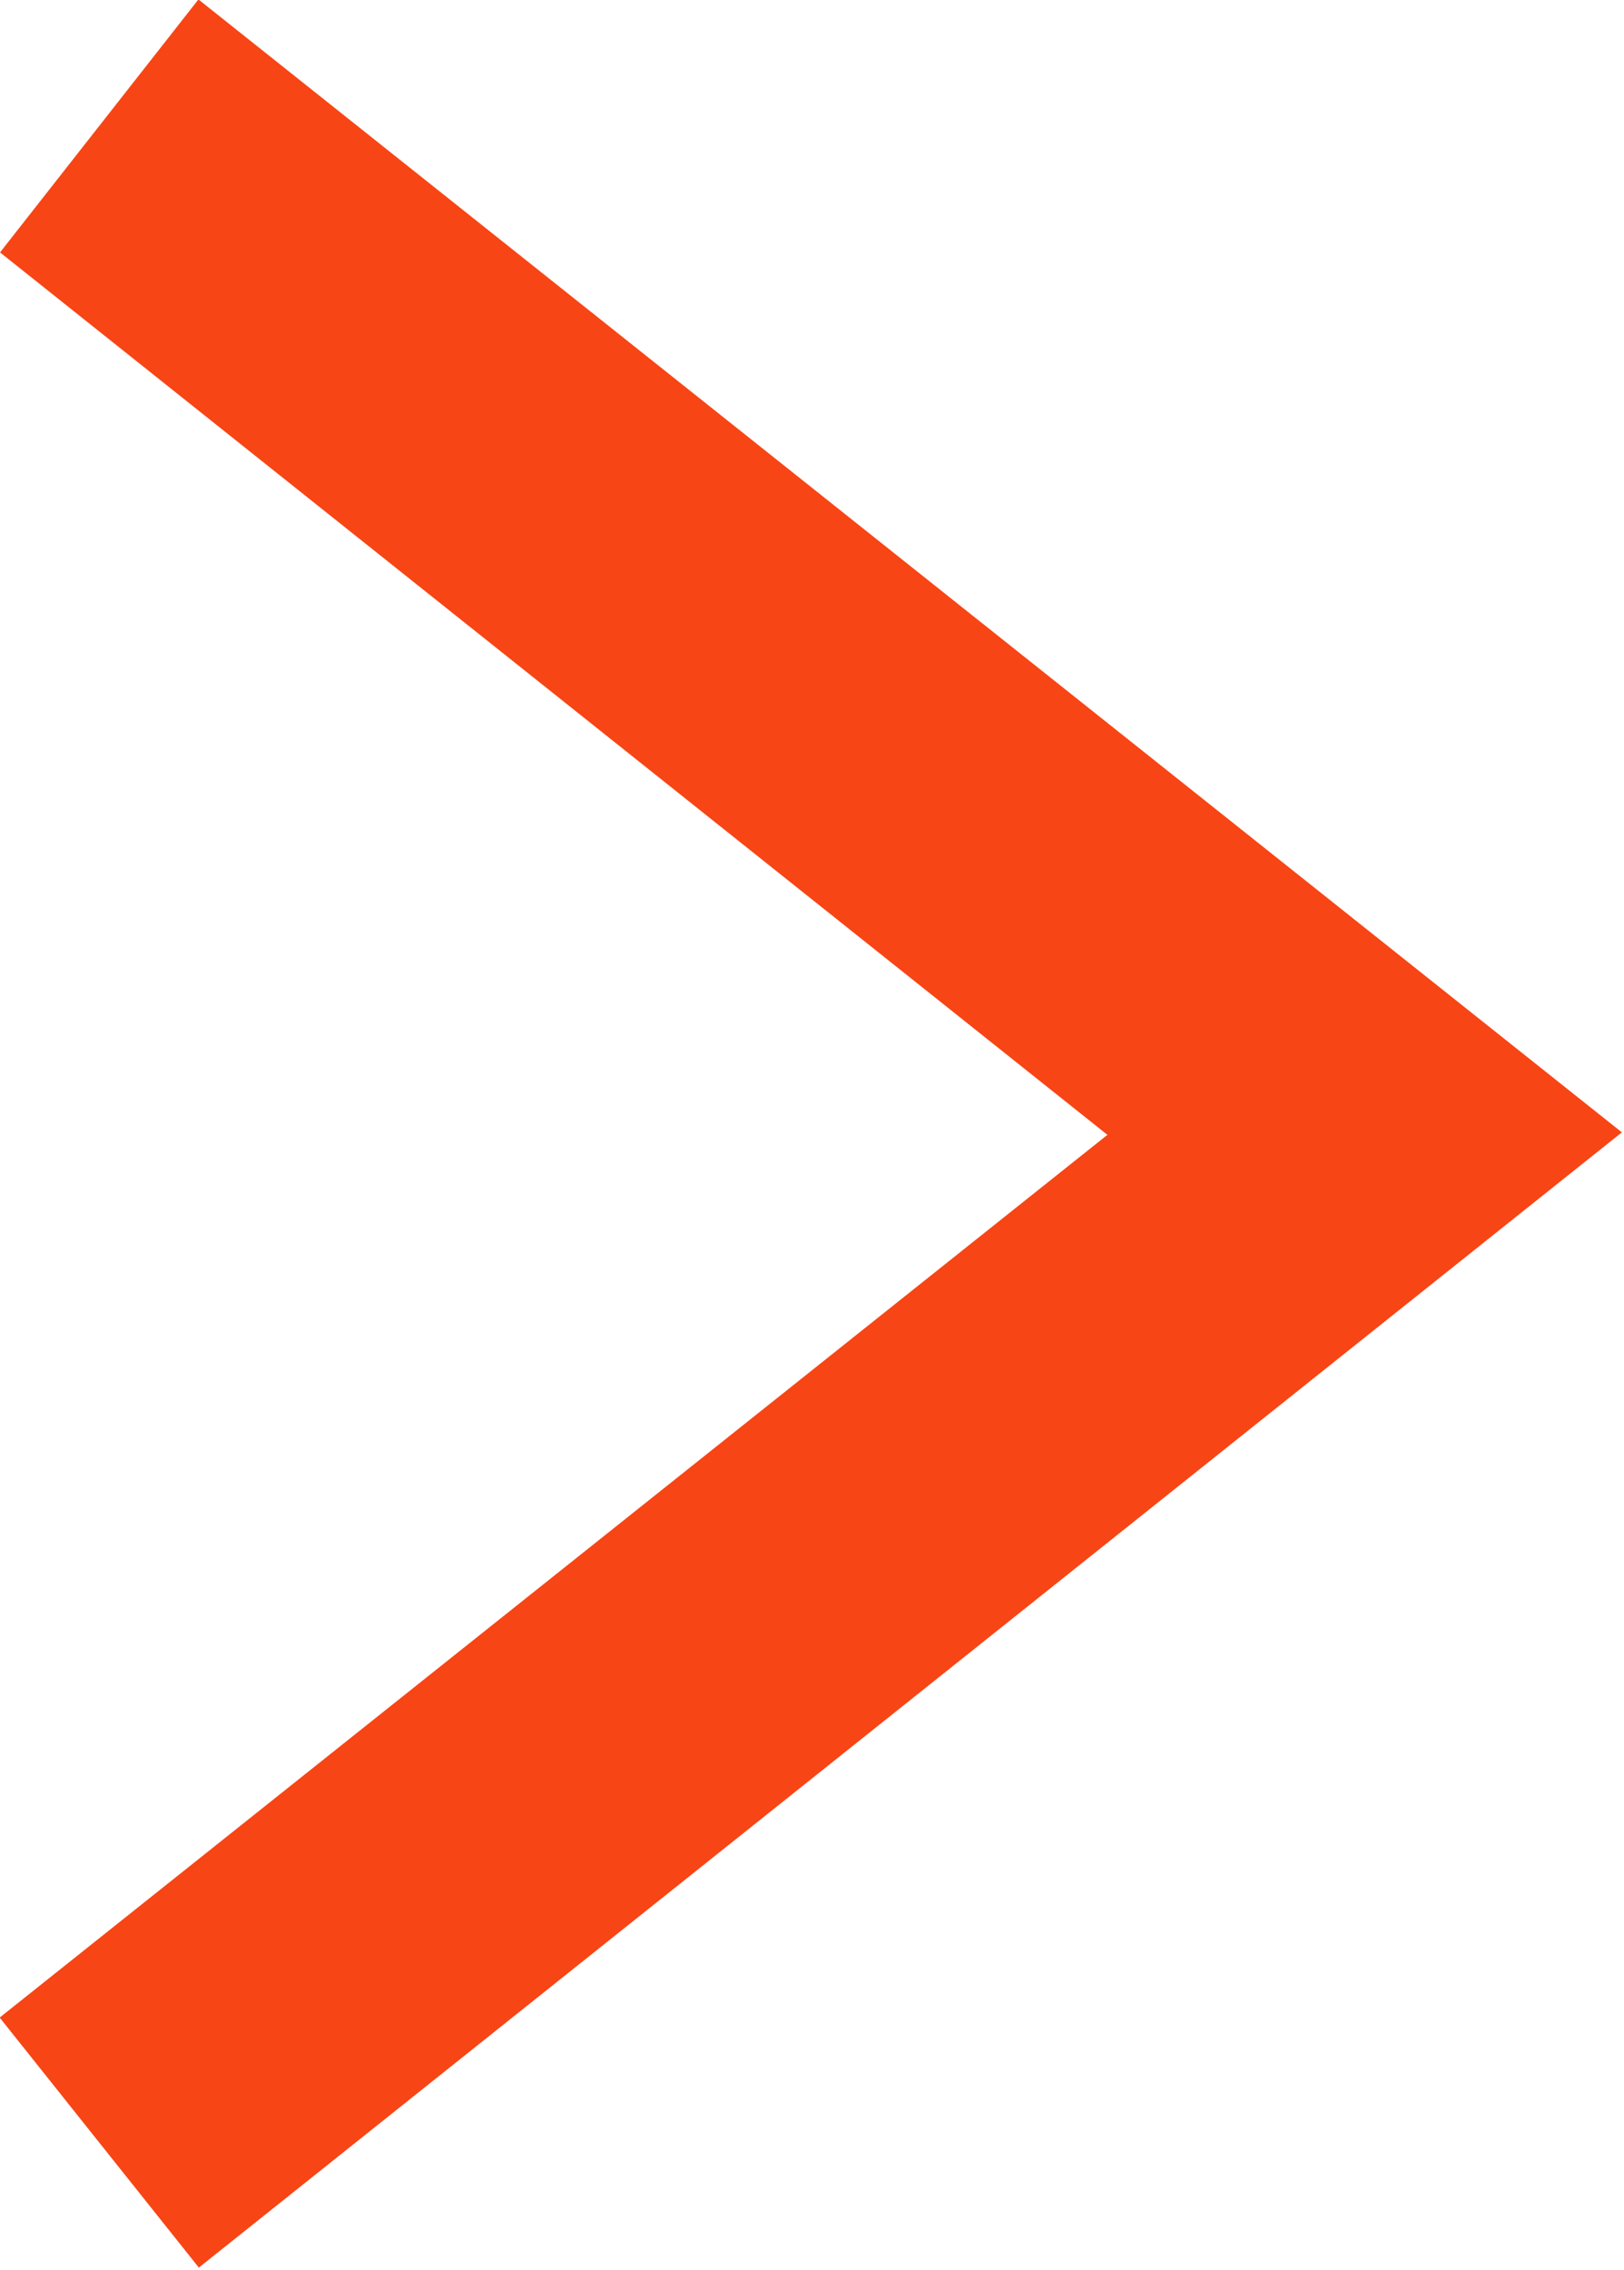 <?xml version="1.0" encoding="UTF-8"?>
<svg id="arrow" data-name="arrow" xmlns="http://www.w3.org/2000/svg" width="6.7" height="9.36" viewBox="0 0 6.7 9.36">
  <g id="c" data-name="arrow">
    <path id="d" data-name="パス 25248" d="M.86.35L.35,1l4.62,3.68L.35,8.36l.51.64,5.43-4.33L.86.35Z" style="fill: #f84515; stroke: #f84515; stroke-miterlimit: 10; stroke-width: .5px;"/>
  </g>
</svg>